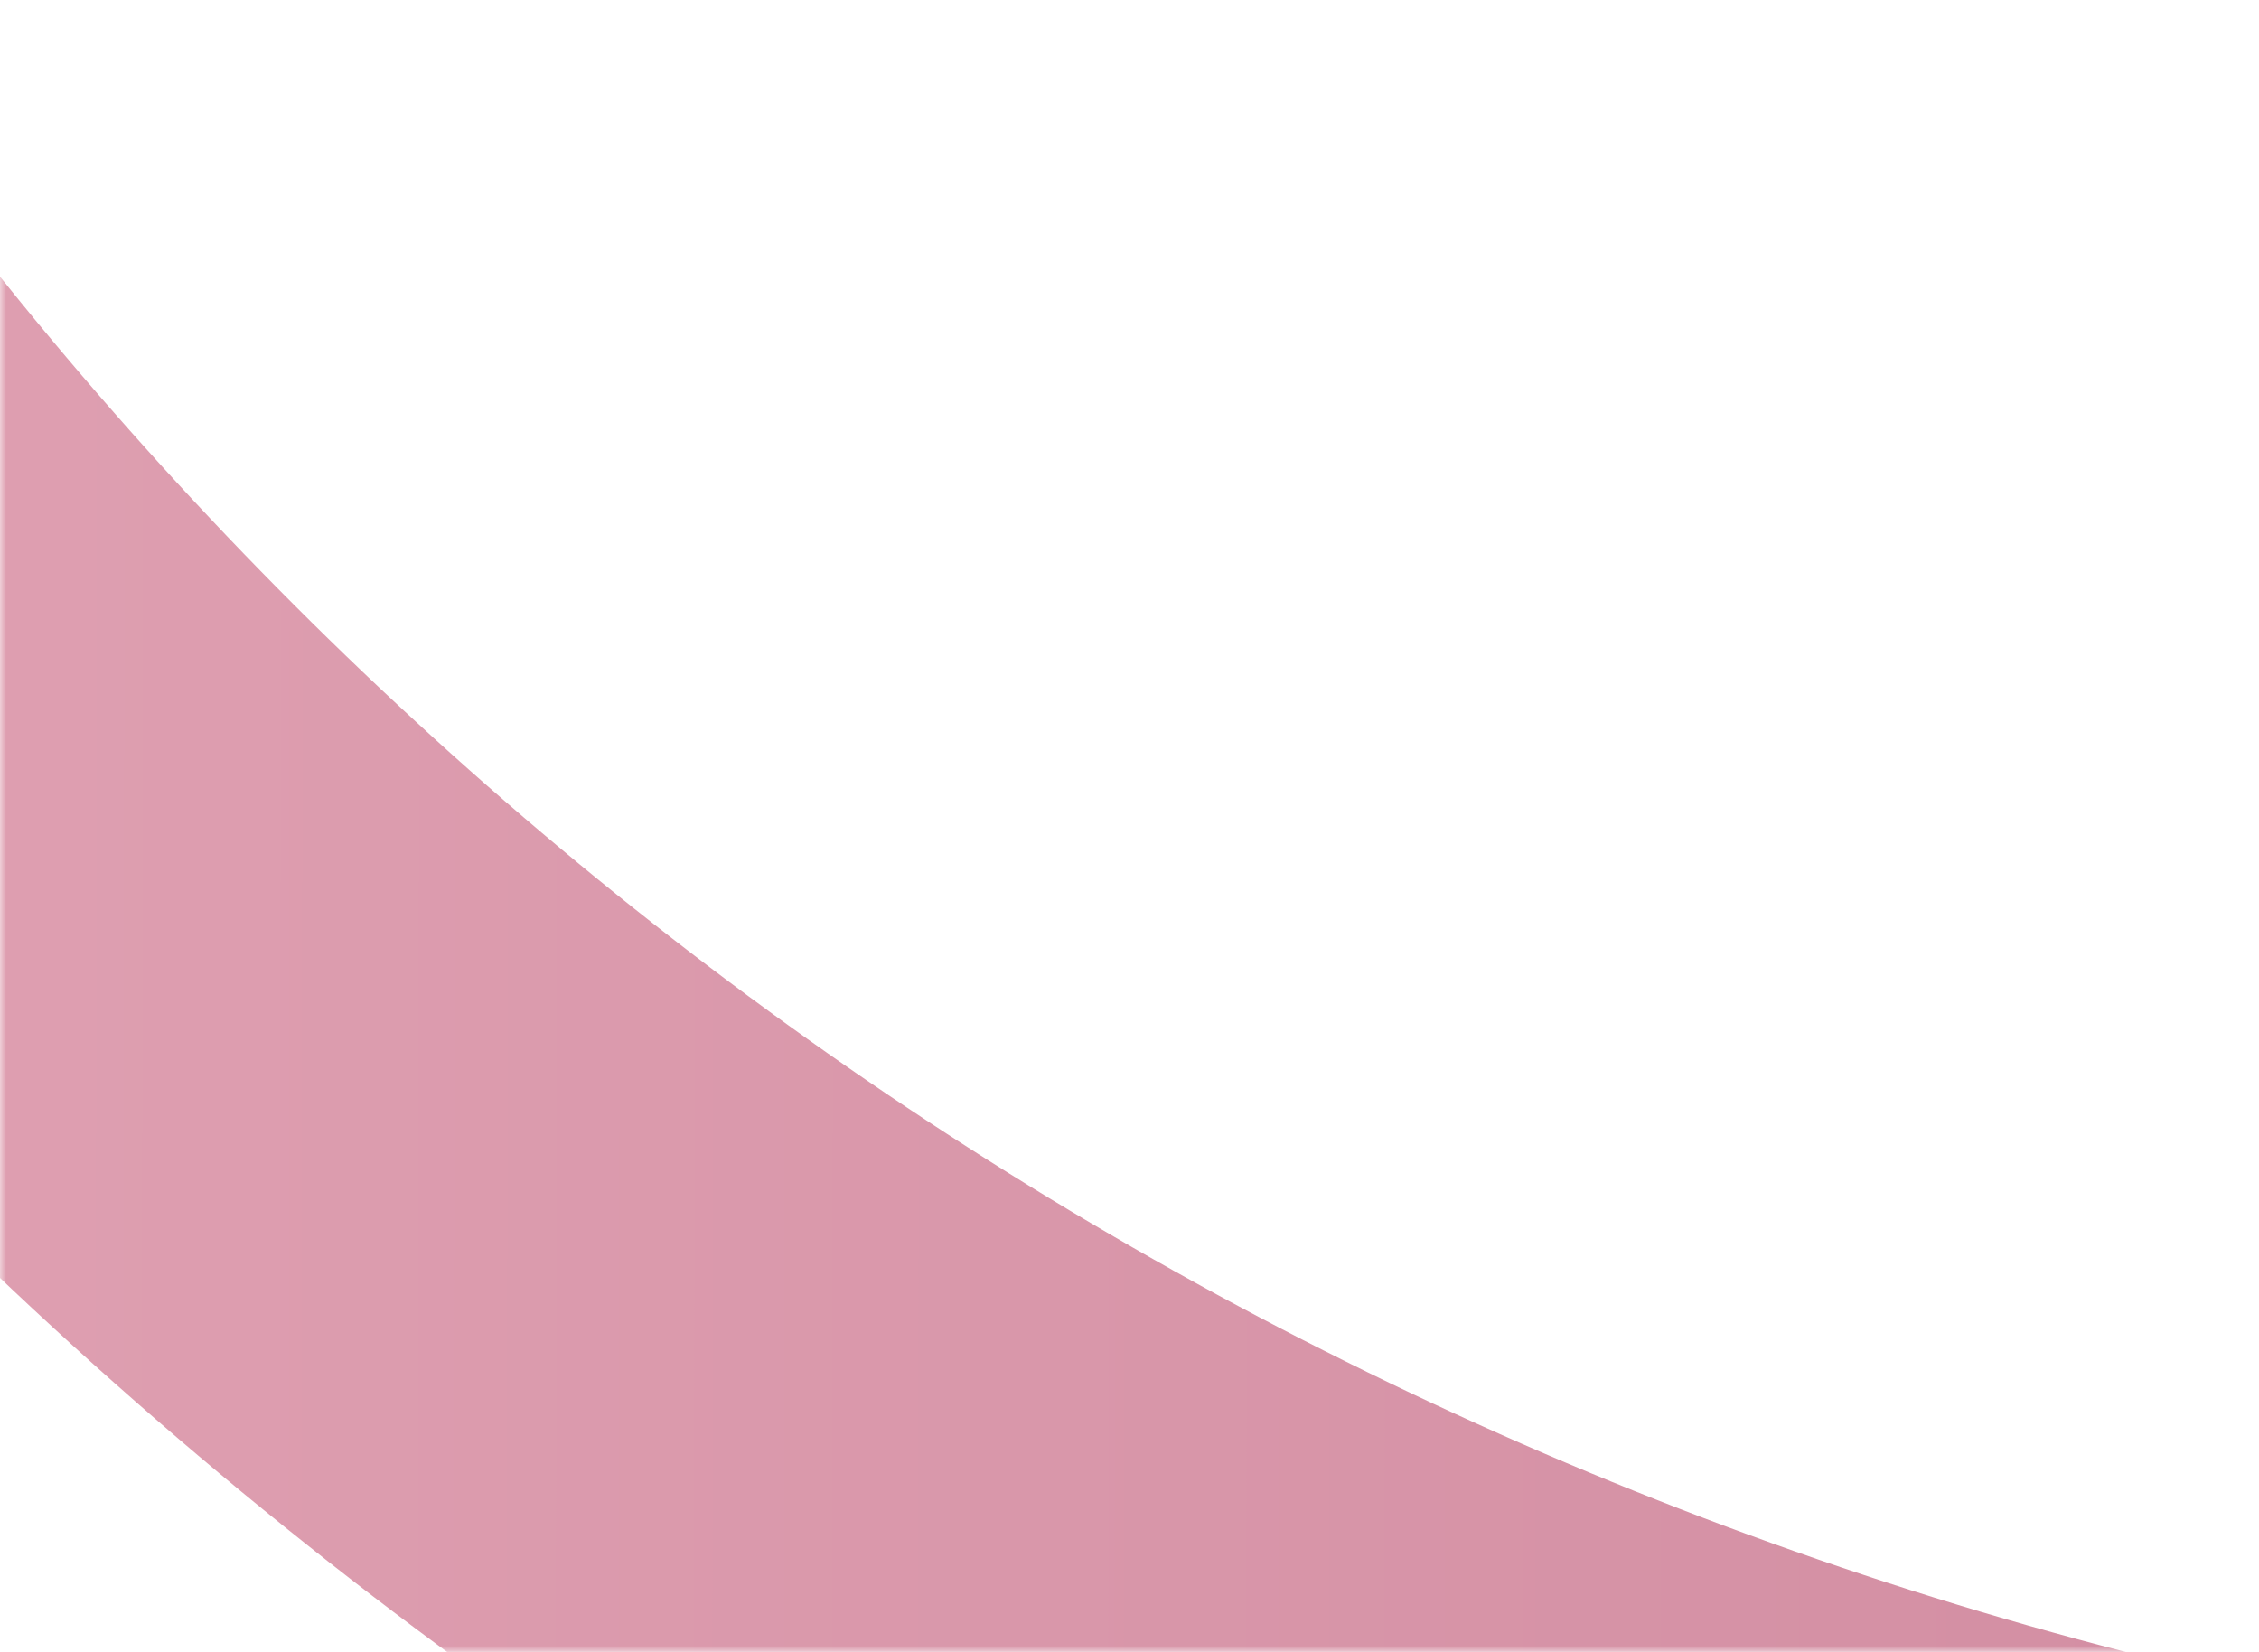 <svg width="186" height="136" viewBox="0 0 186 136" fill="none" xmlns="http://www.w3.org/2000/svg"><mask id="mask0_5104_60524" style="mask-type:alpha" maskUnits="userSpaceOnUse" x="0" y="0" width="186" height="136"><rect width="186" height="136" transform="matrix(1 -8.74228e-08 -8.74228e-08 -1 0 136)" fill="#D9D9D9"/></mask><g mask="url(#mask0_5104_60524)"><path fill-rule="evenodd" clip-rule="evenodd" d="M262.122 -552C472.475 -552 643 -381.475 643 -171.123C643 39.23 472.475 209.755 262.123 209.755C51.77 209.755 -118.755 39.23 -118.755 -171.122C-118.755 -381.475 51.77 -552 262.122 -552ZM257.276 -512.822C439.299 -512.822 586.858 -365.263 586.858 -183.24C586.858 -1.216 439.299 146.343 257.276 146.343C75.253 146.343 -72.306 -1.216 -72.306 -183.239C-72.306 -365.263 75.252 -512.822 257.276 -512.822Z" fill="url(#paint0_linear_5104_60524)"/></g><defs><linearGradient id="paint0_linear_5104_60524" x1="643" y1="-146.147" x2="-118.768" y2="-147.003" gradientUnits="userSpaceOnUse"><stop stop-color="#B86681"/><stop offset="1" stop-color="#E5A9B9"/></linearGradient></defs></svg>